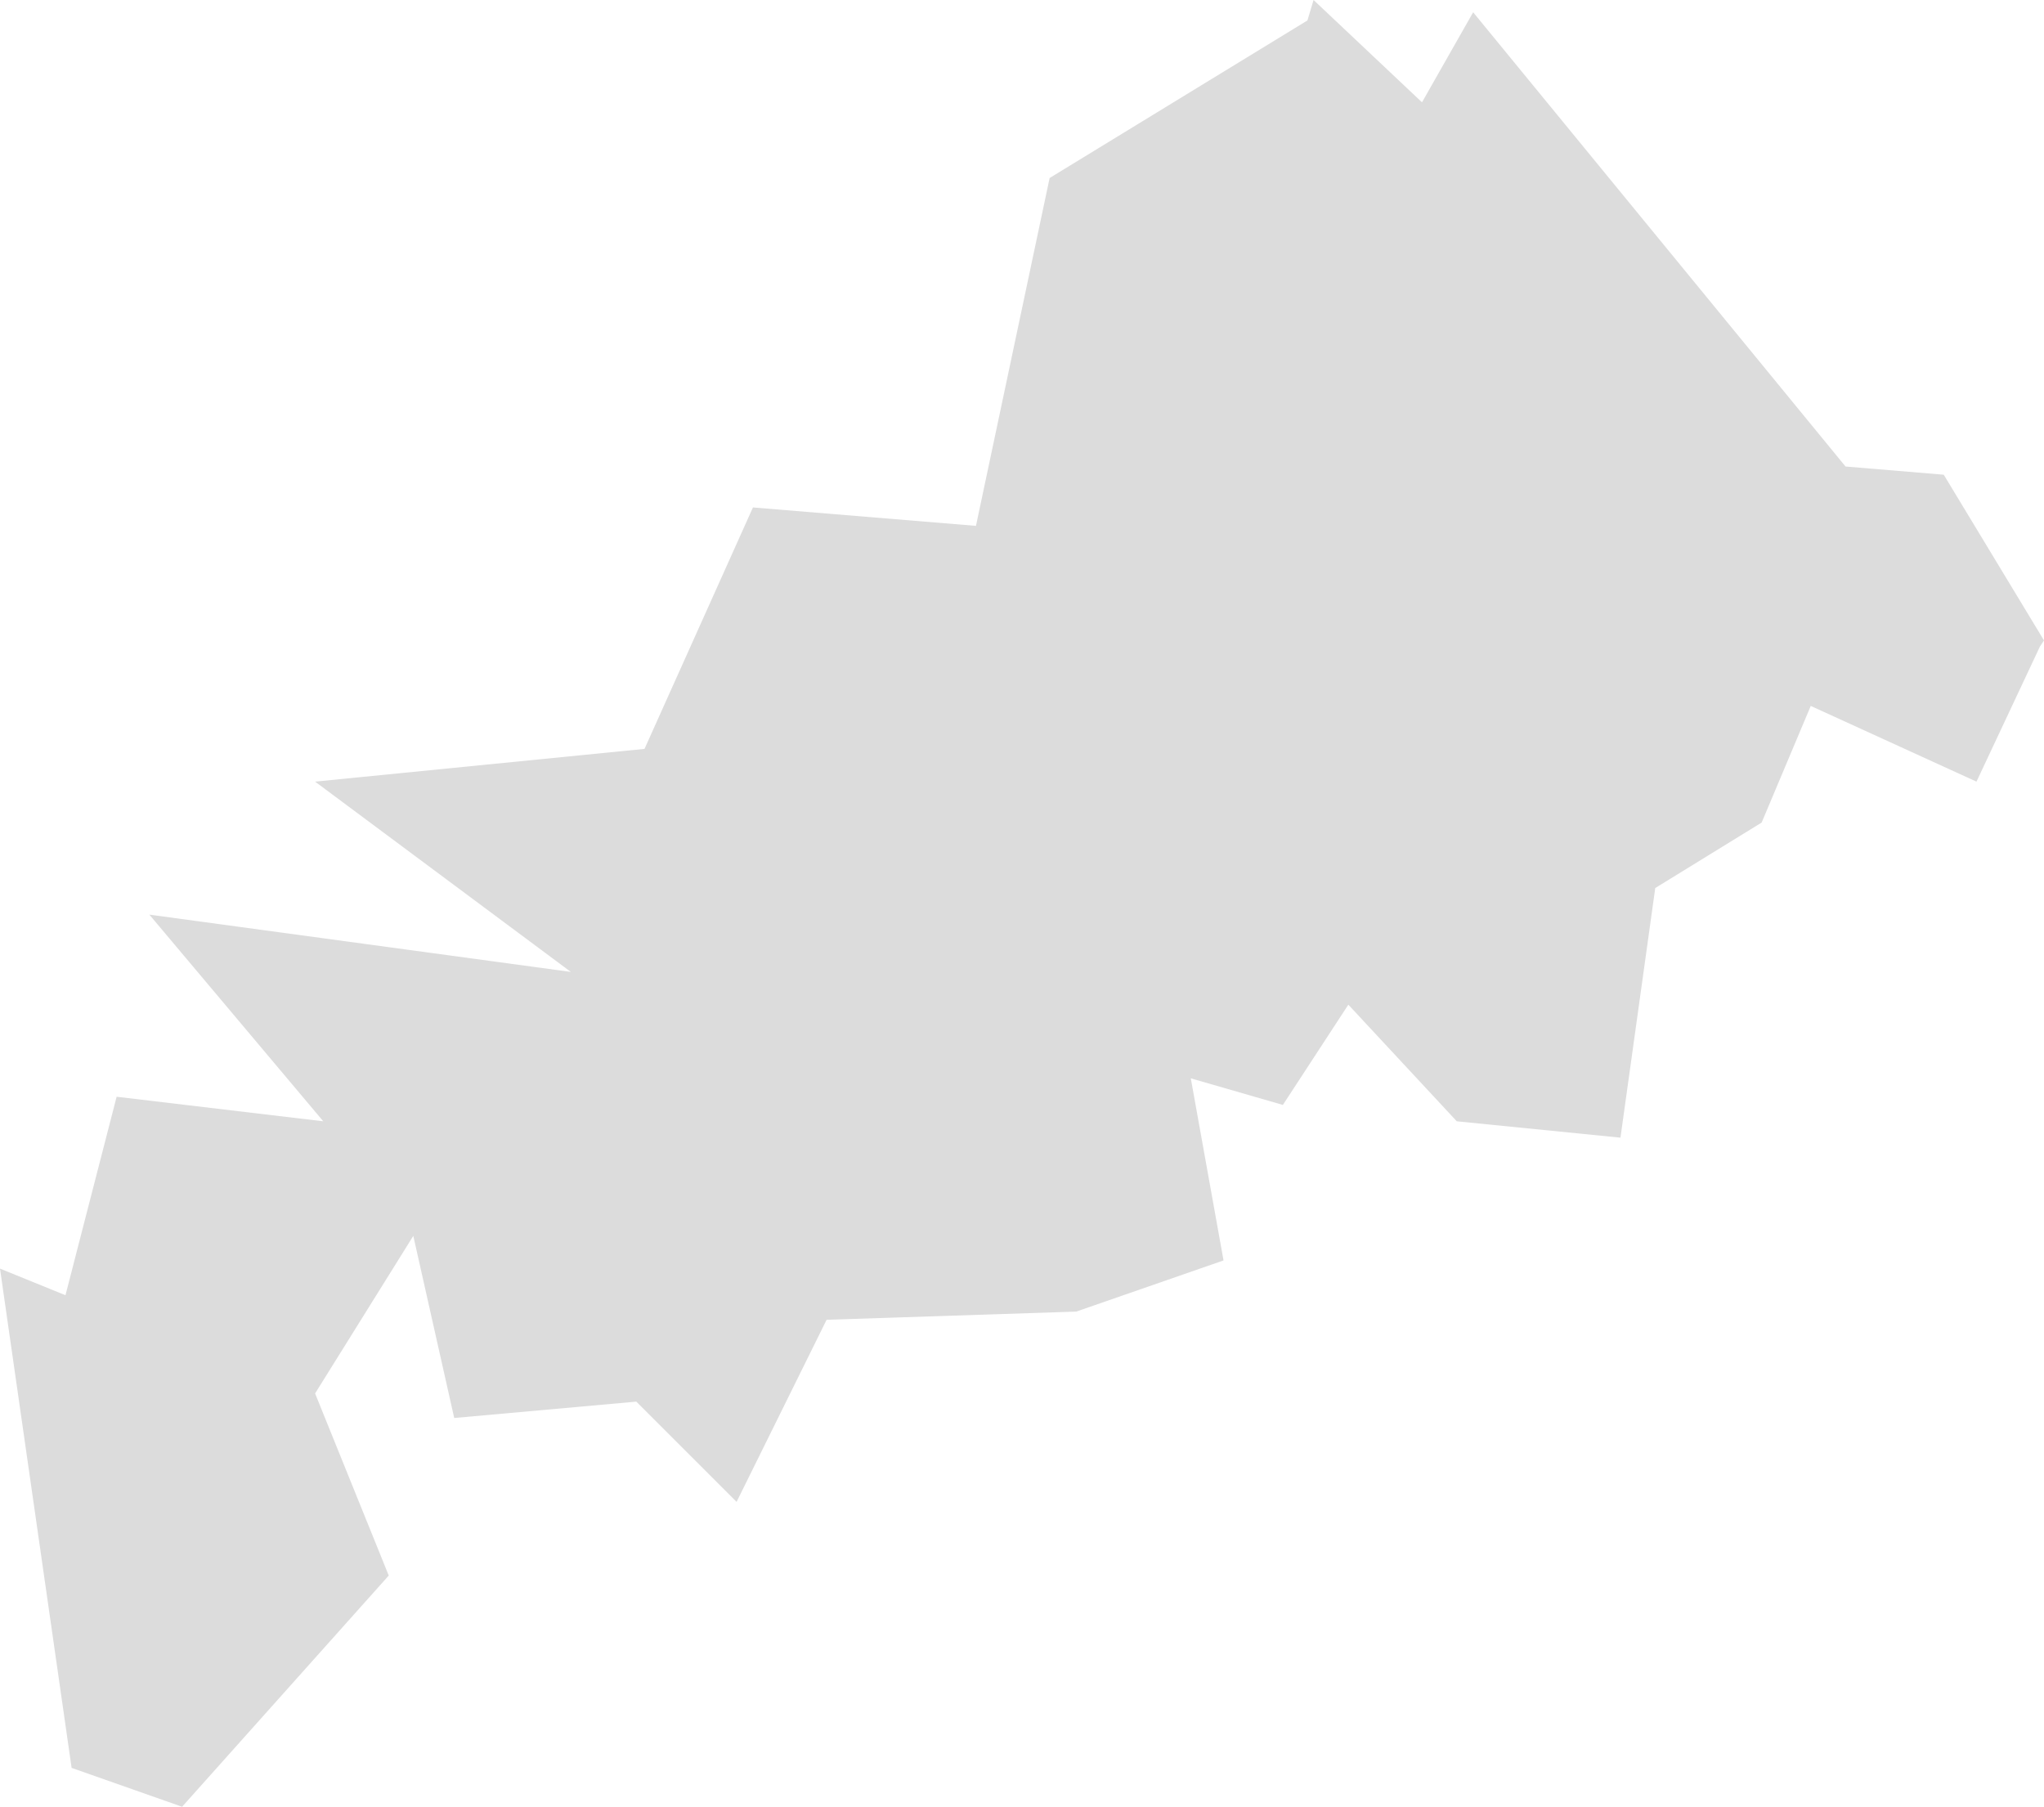 <?xml version="1.0" encoding="UTF-8" standalone="no"?>
<svg xmlns:xlink="http://www.w3.org/1999/xlink" height="44.15px" width="49.95px" xmlns="http://www.w3.org/2000/svg">
  <g transform="matrix(1.0, 0.0, 0.0, 1.0, 24.95, 22.05)">
    <path d="M19.3 -4.8 L18.1 -1.95 15.5 -0.35 14.65 5.75 10.65 5.35 8.0 2.5 6.4 4.95 4.15 4.3 4.95 8.75 1.35 10.0 -4.75 10.2 -6.95 14.65 -9.4 12.2 -13.85 12.6 -14.85 8.15 -17.25 12.0 -15.45 16.45 -20.5 22.1 -23.2 21.15 -24.95 8.95 -23.35 9.6 -22.1 4.75 -17.05 5.35 -21.3 0.3 -11.0 1.7 -17.25 -2.95 -9.2 -3.75 -6.55 -9.65 -1.1 -9.2 0.7 -17.7 7.0 -21.55 7.15 -22.05 9.8 -19.55 11.05 -21.75 20.15 -10.65 22.55 -10.45 25.0 -6.4 24.9 -6.25 23.35 -2.95 19.3 -4.8" fill="#dcdcdc" fill-rule="evenodd" stroke="none"/>
  </g>
</svg>
